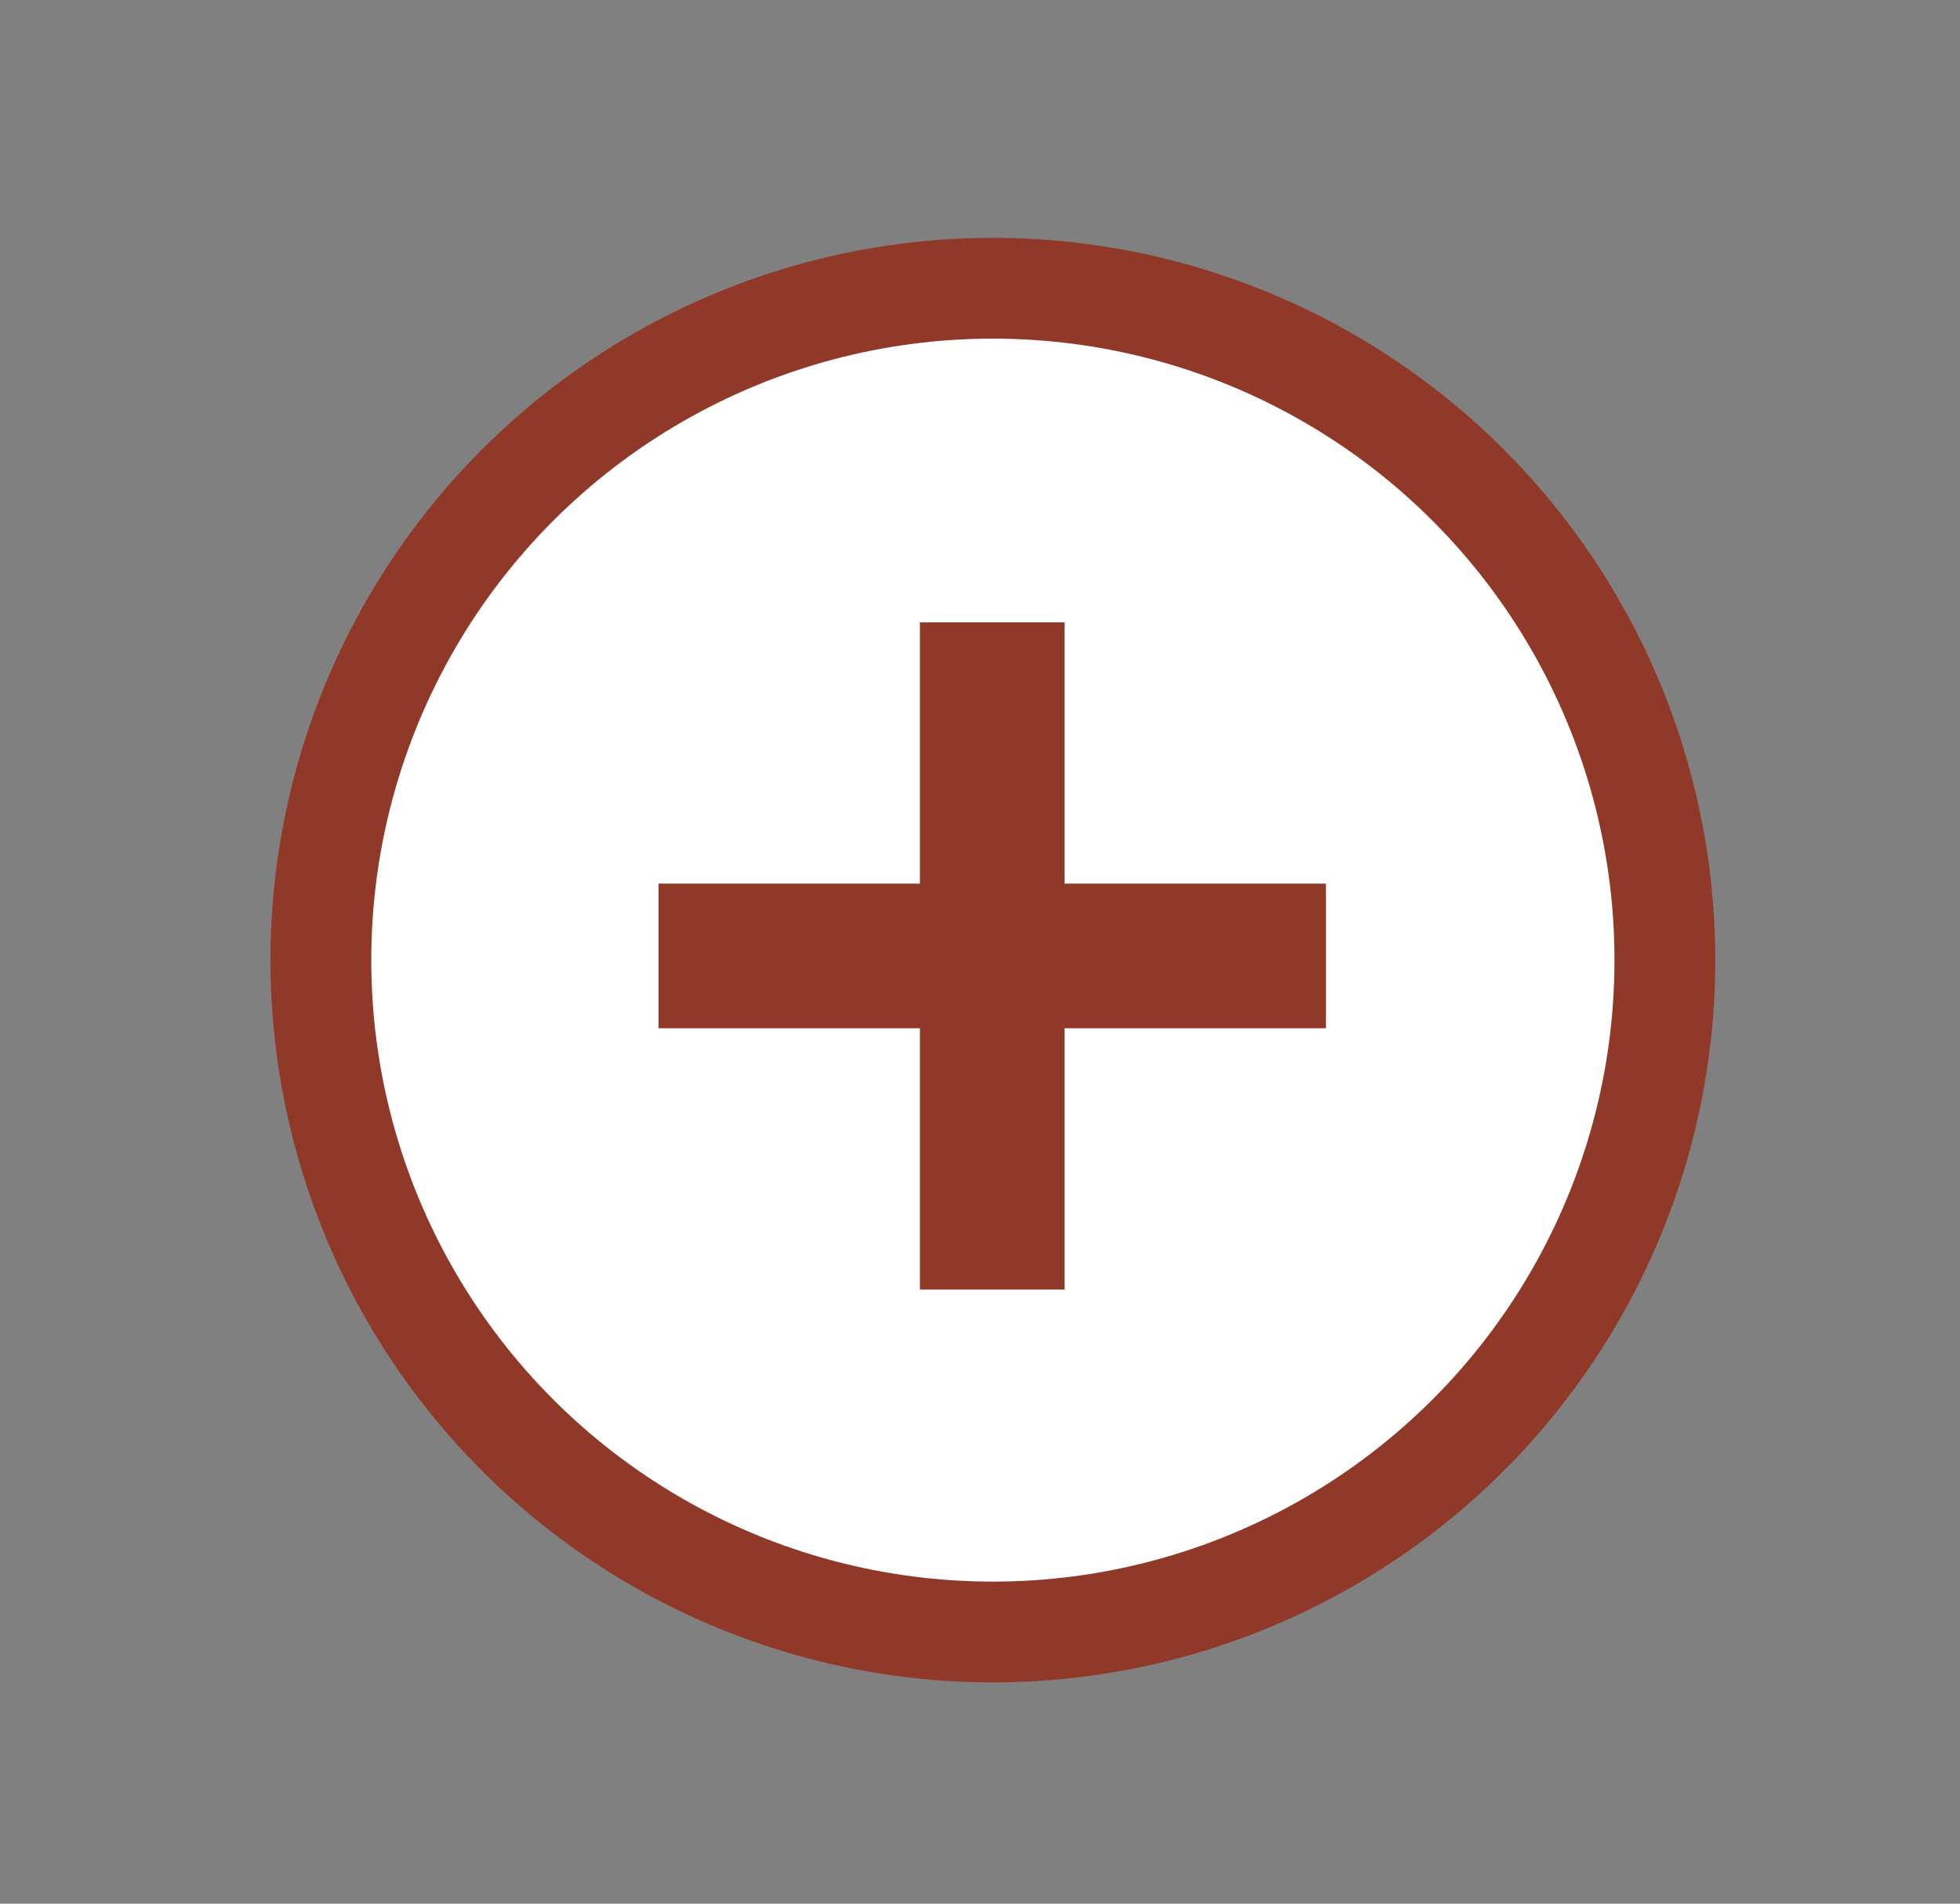 <svg xmlns="http://www.w3.org/2000/svg" width="35" height="34" xml:space="preserve"><rect width="100%" height="100%" fill="#808080" stroke="none"/><circle fill="#FFF" stroke="#913929" stroke-width="1.8" cx="17.73" cy="17.148" r="12"/><path fill="#913929" d="M16.427 11.115h2.583v11.917h-2.583z"/><path fill="#913929" d="M11.76 15.782h11.918v2.583H11.76z"/></svg>
